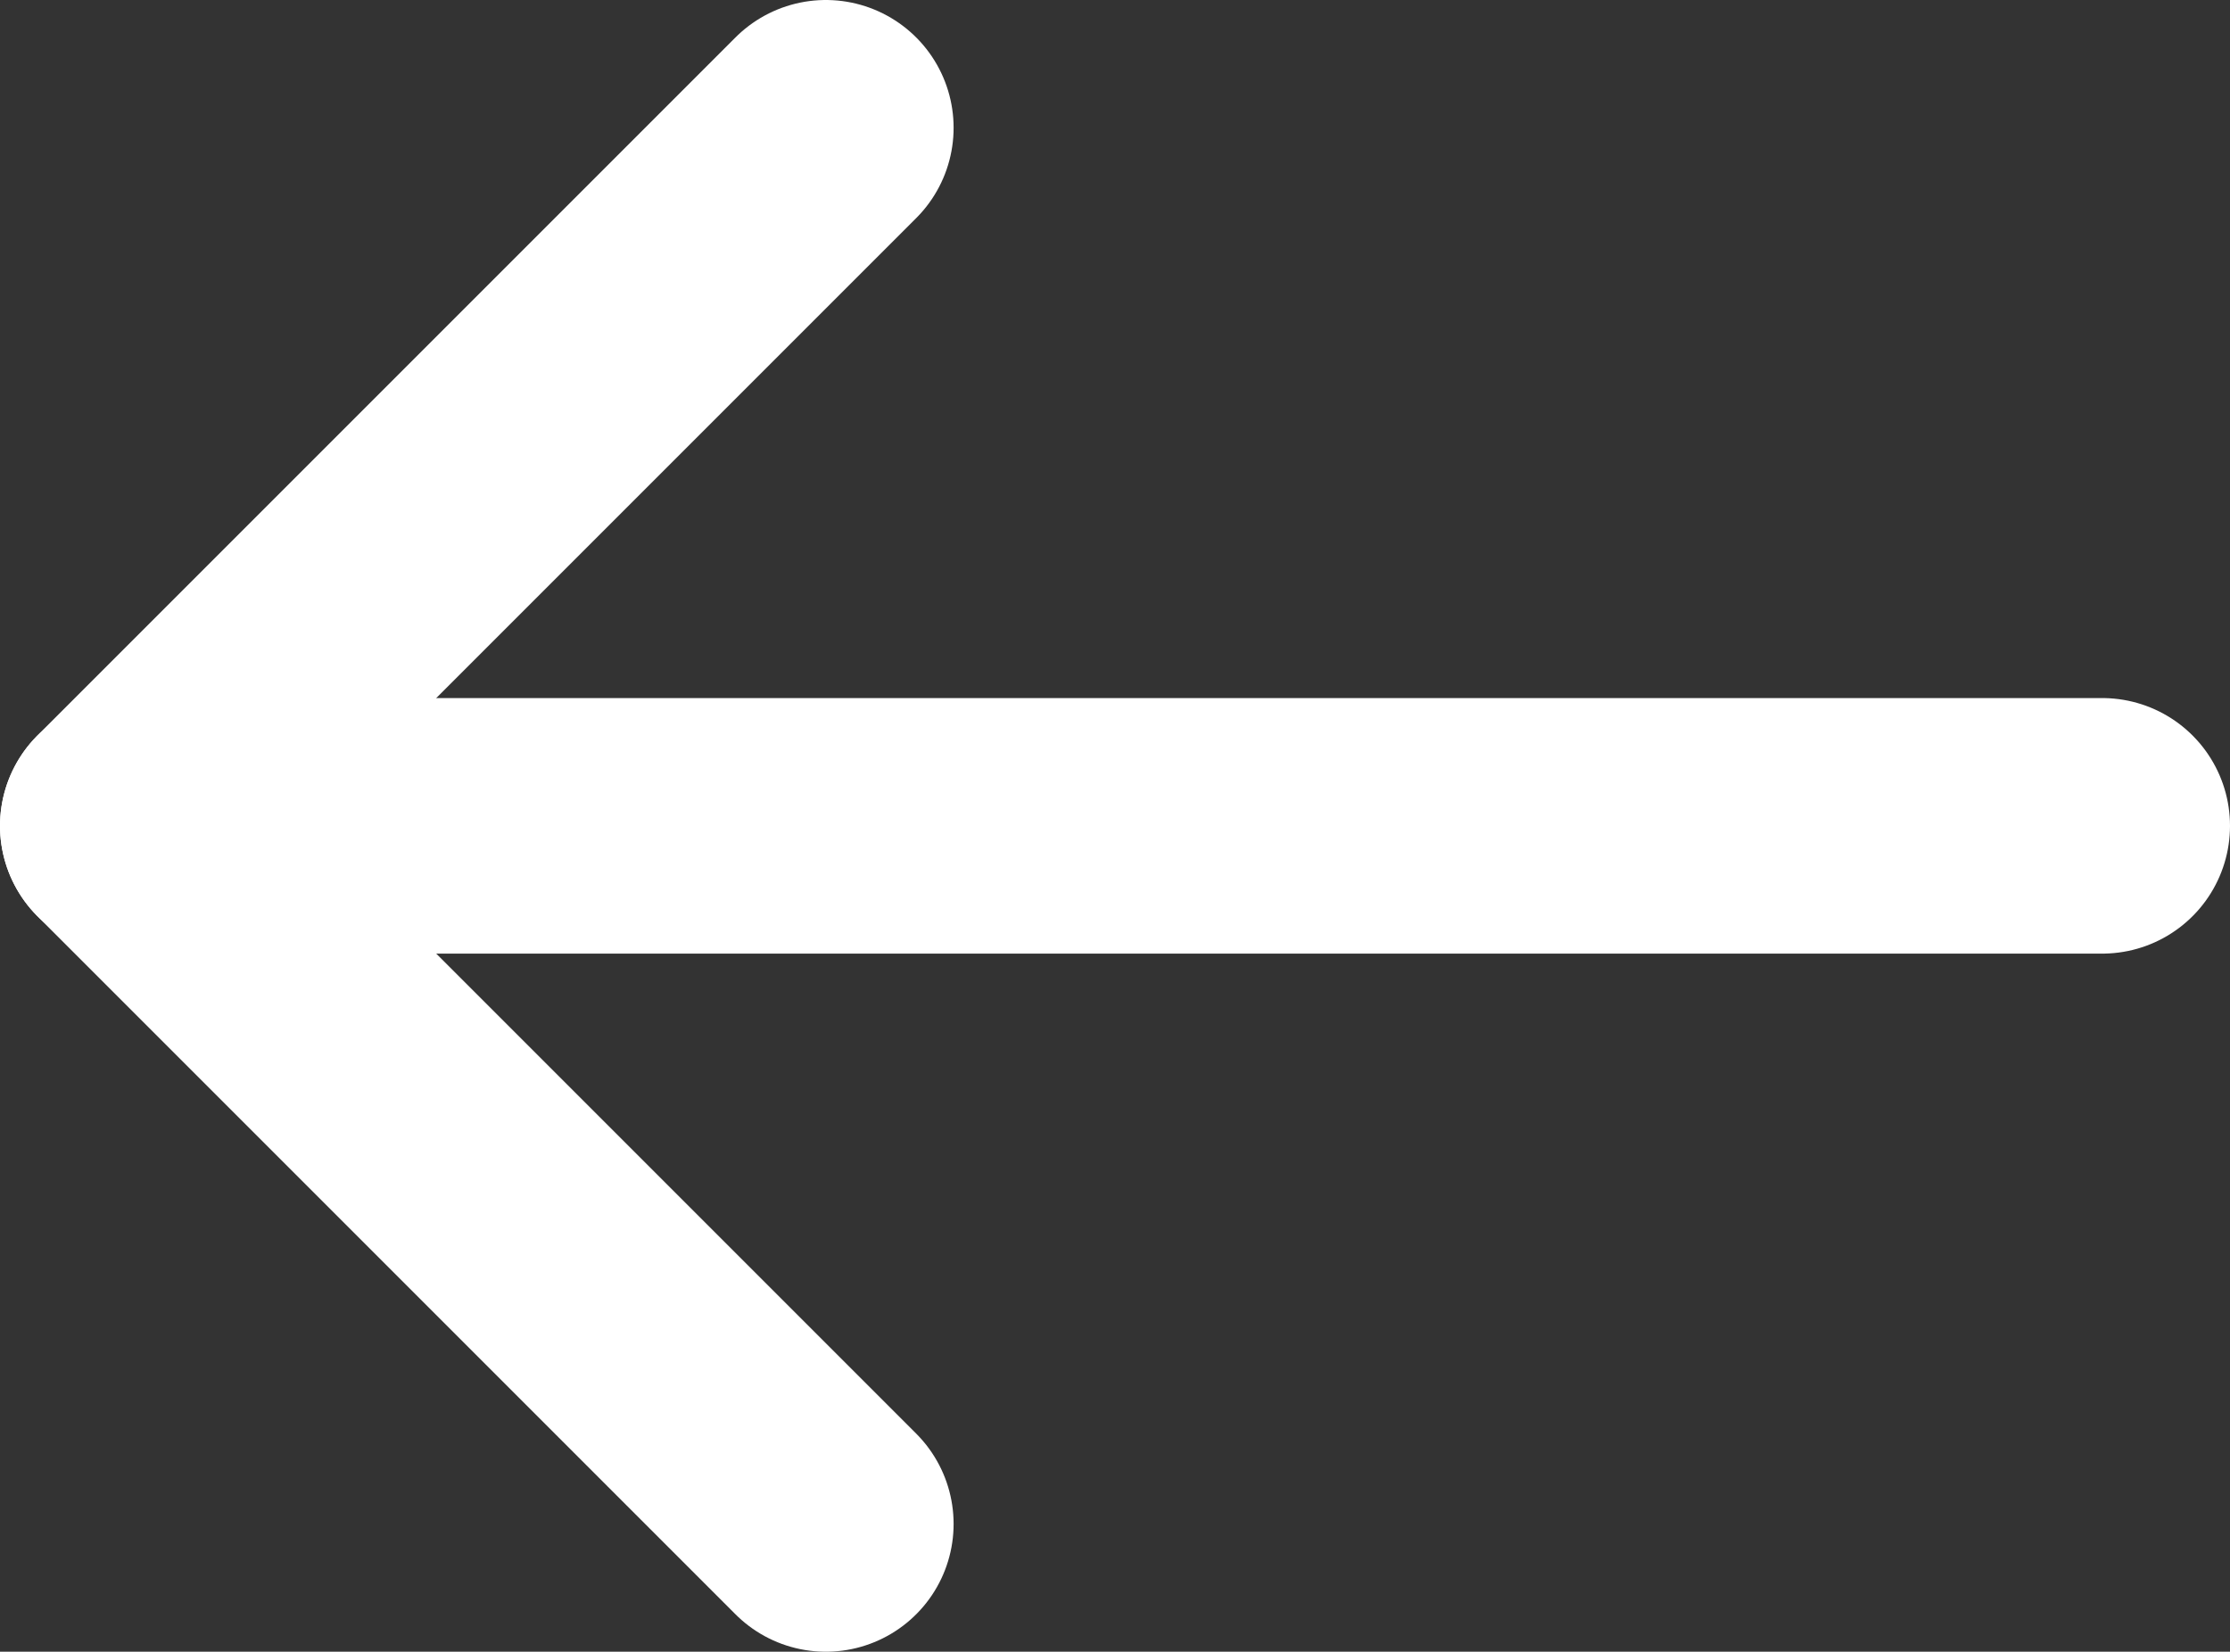 <svg id="Capa_1" data-name="Capa 1" xmlns="http://www.w3.org/2000/svg" viewBox="0 0 52.359 38.781">
  <rect x="0" y="0" width="52.359" height="38.781" fill="#333333" stroke="none"/>
  <defs>
    <style>
      .cls-1 {
        fill: none;
        stroke: #fff;
        stroke-linecap: round;
        stroke-linejoin: round;
        stroke-width: 6px;
      }
    </style>
  </defs>
  <title>flecha-left</title>
  <line class="cls-1" x1="49.359" y1="19.39" x2="3" y2="19.39"/>
  <polyline class="cls-1" points="19.39 3 3 19.39 19.39 35.781"/>
</svg>
